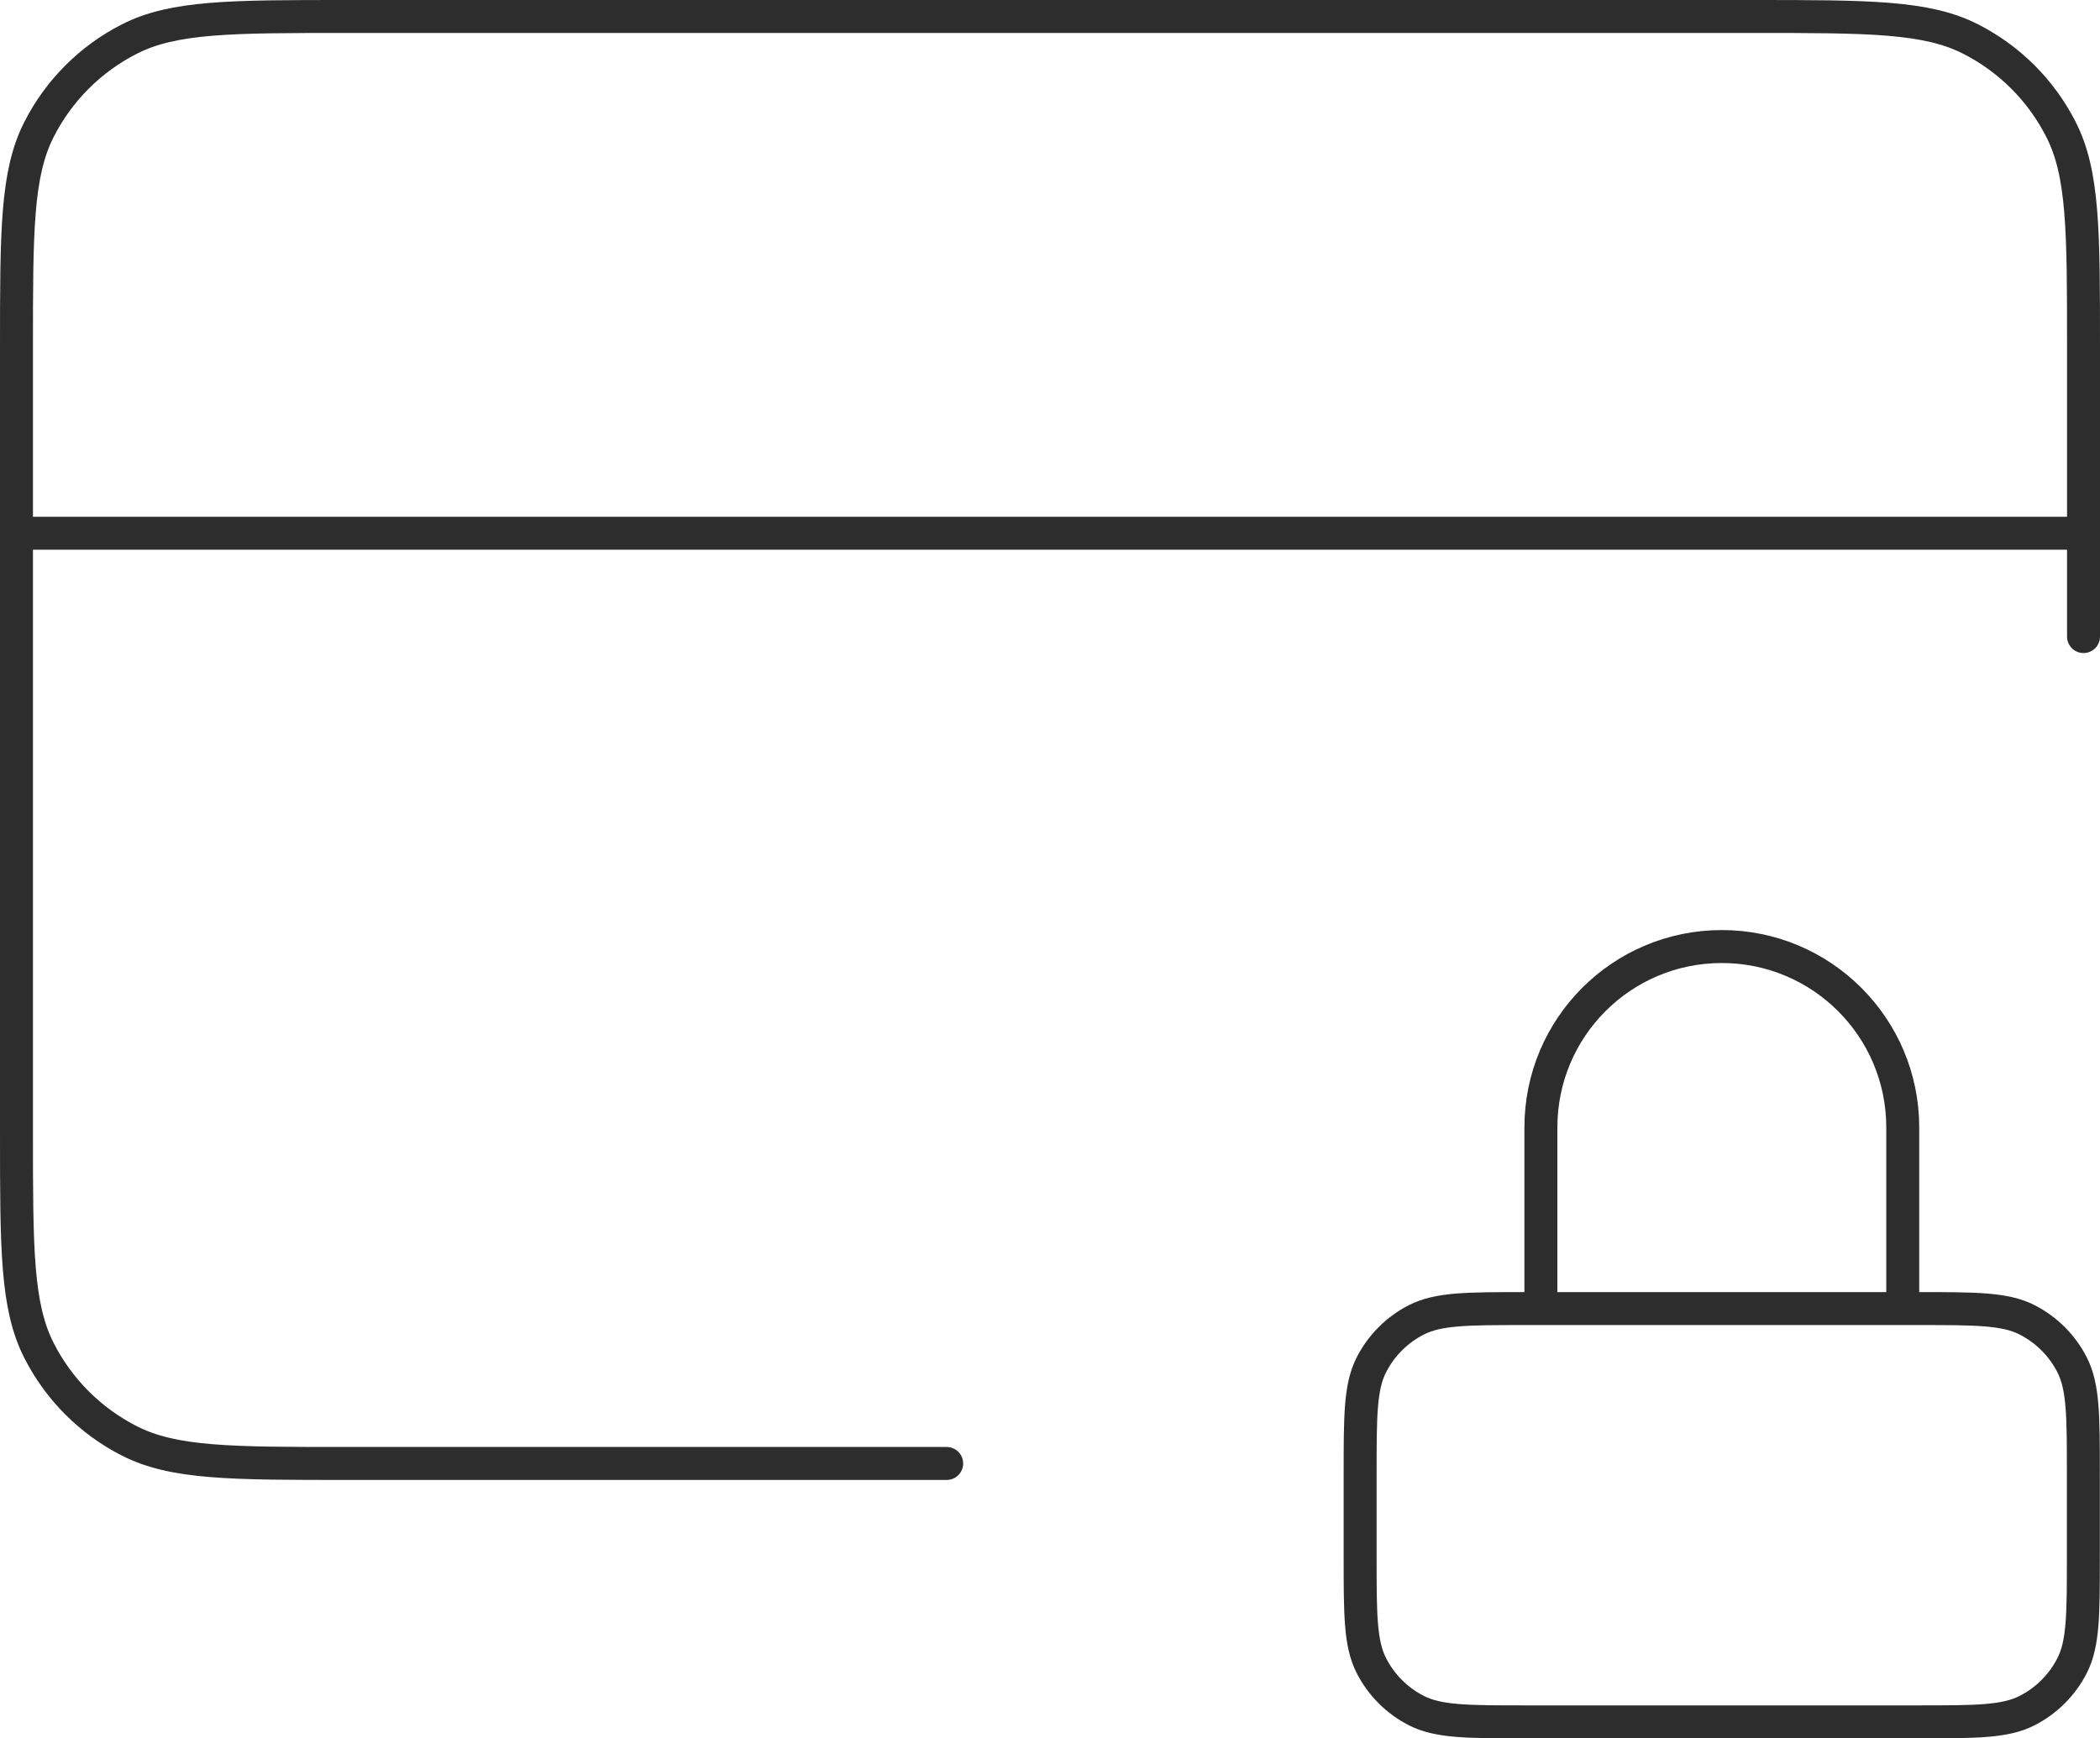 <svg viewBox="0 0 127.44 105.49" xmlns="http://www.w3.org/2000/svg" data-name="Layer 2" id="Layer_2">
  <defs>
    <style>
      .cls-1 {
        fill: none;
        stroke: #2d2d2d;
        stroke-linecap: round;
        stroke-linejoin: round;
        stroke-width: 2px;
      }
    </style>
  </defs>
  <g data-name="Layer 1" id="Layer_1-2">
    <path d="M115.47,79.4v-10.98c0-6.06-4.91-10.98-10.98-10.98s-10.98,4.91-10.98,10.98v10.98M126.44,32.36H1M126.44,38.63v-17.56c0-7.03,0-10.54-1.37-13.22-1.2-2.36-3.12-4.28-5.48-5.48-2.68-1.37-6.2-1.37-13.22-1.37H21.07c-7.03,0-10.54,0-13.22,1.37-2.36,1.2-4.28,3.12-5.48,5.48-1.37,2.68-1.37,6.2-1.37,13.22v47.67c0,7.03,0,10.54,1.37,13.22,1.2,2.36,3.12,4.28,5.48,5.48,2.68,1.37,6.2,1.37,13.22,1.37h36.38M92.57,104.49h23.83c3.51,0,5.27,0,6.61-.68,1.18-.6,2.14-1.56,2.74-2.74.68-1.34.68-3.1.68-6.61v-5.02c0-3.51,0-5.27-.68-6.61-.6-1.18-1.56-2.14-2.74-2.74-1.34-.68-3.1-.68-6.61-.68h-23.83c-3.51,0-5.27,0-6.61.68-1.18.6-2.14,1.56-2.74,2.74-.68,1.34-.68,3.1-.68,6.61v5.02c0,3.51,0,5.27.68,6.61.6,1.18,1.56,2.14,2.74,2.74,1.34.68,3.1.68,6.61.68Z" class="cls-1"></path>
  </g>
</svg>